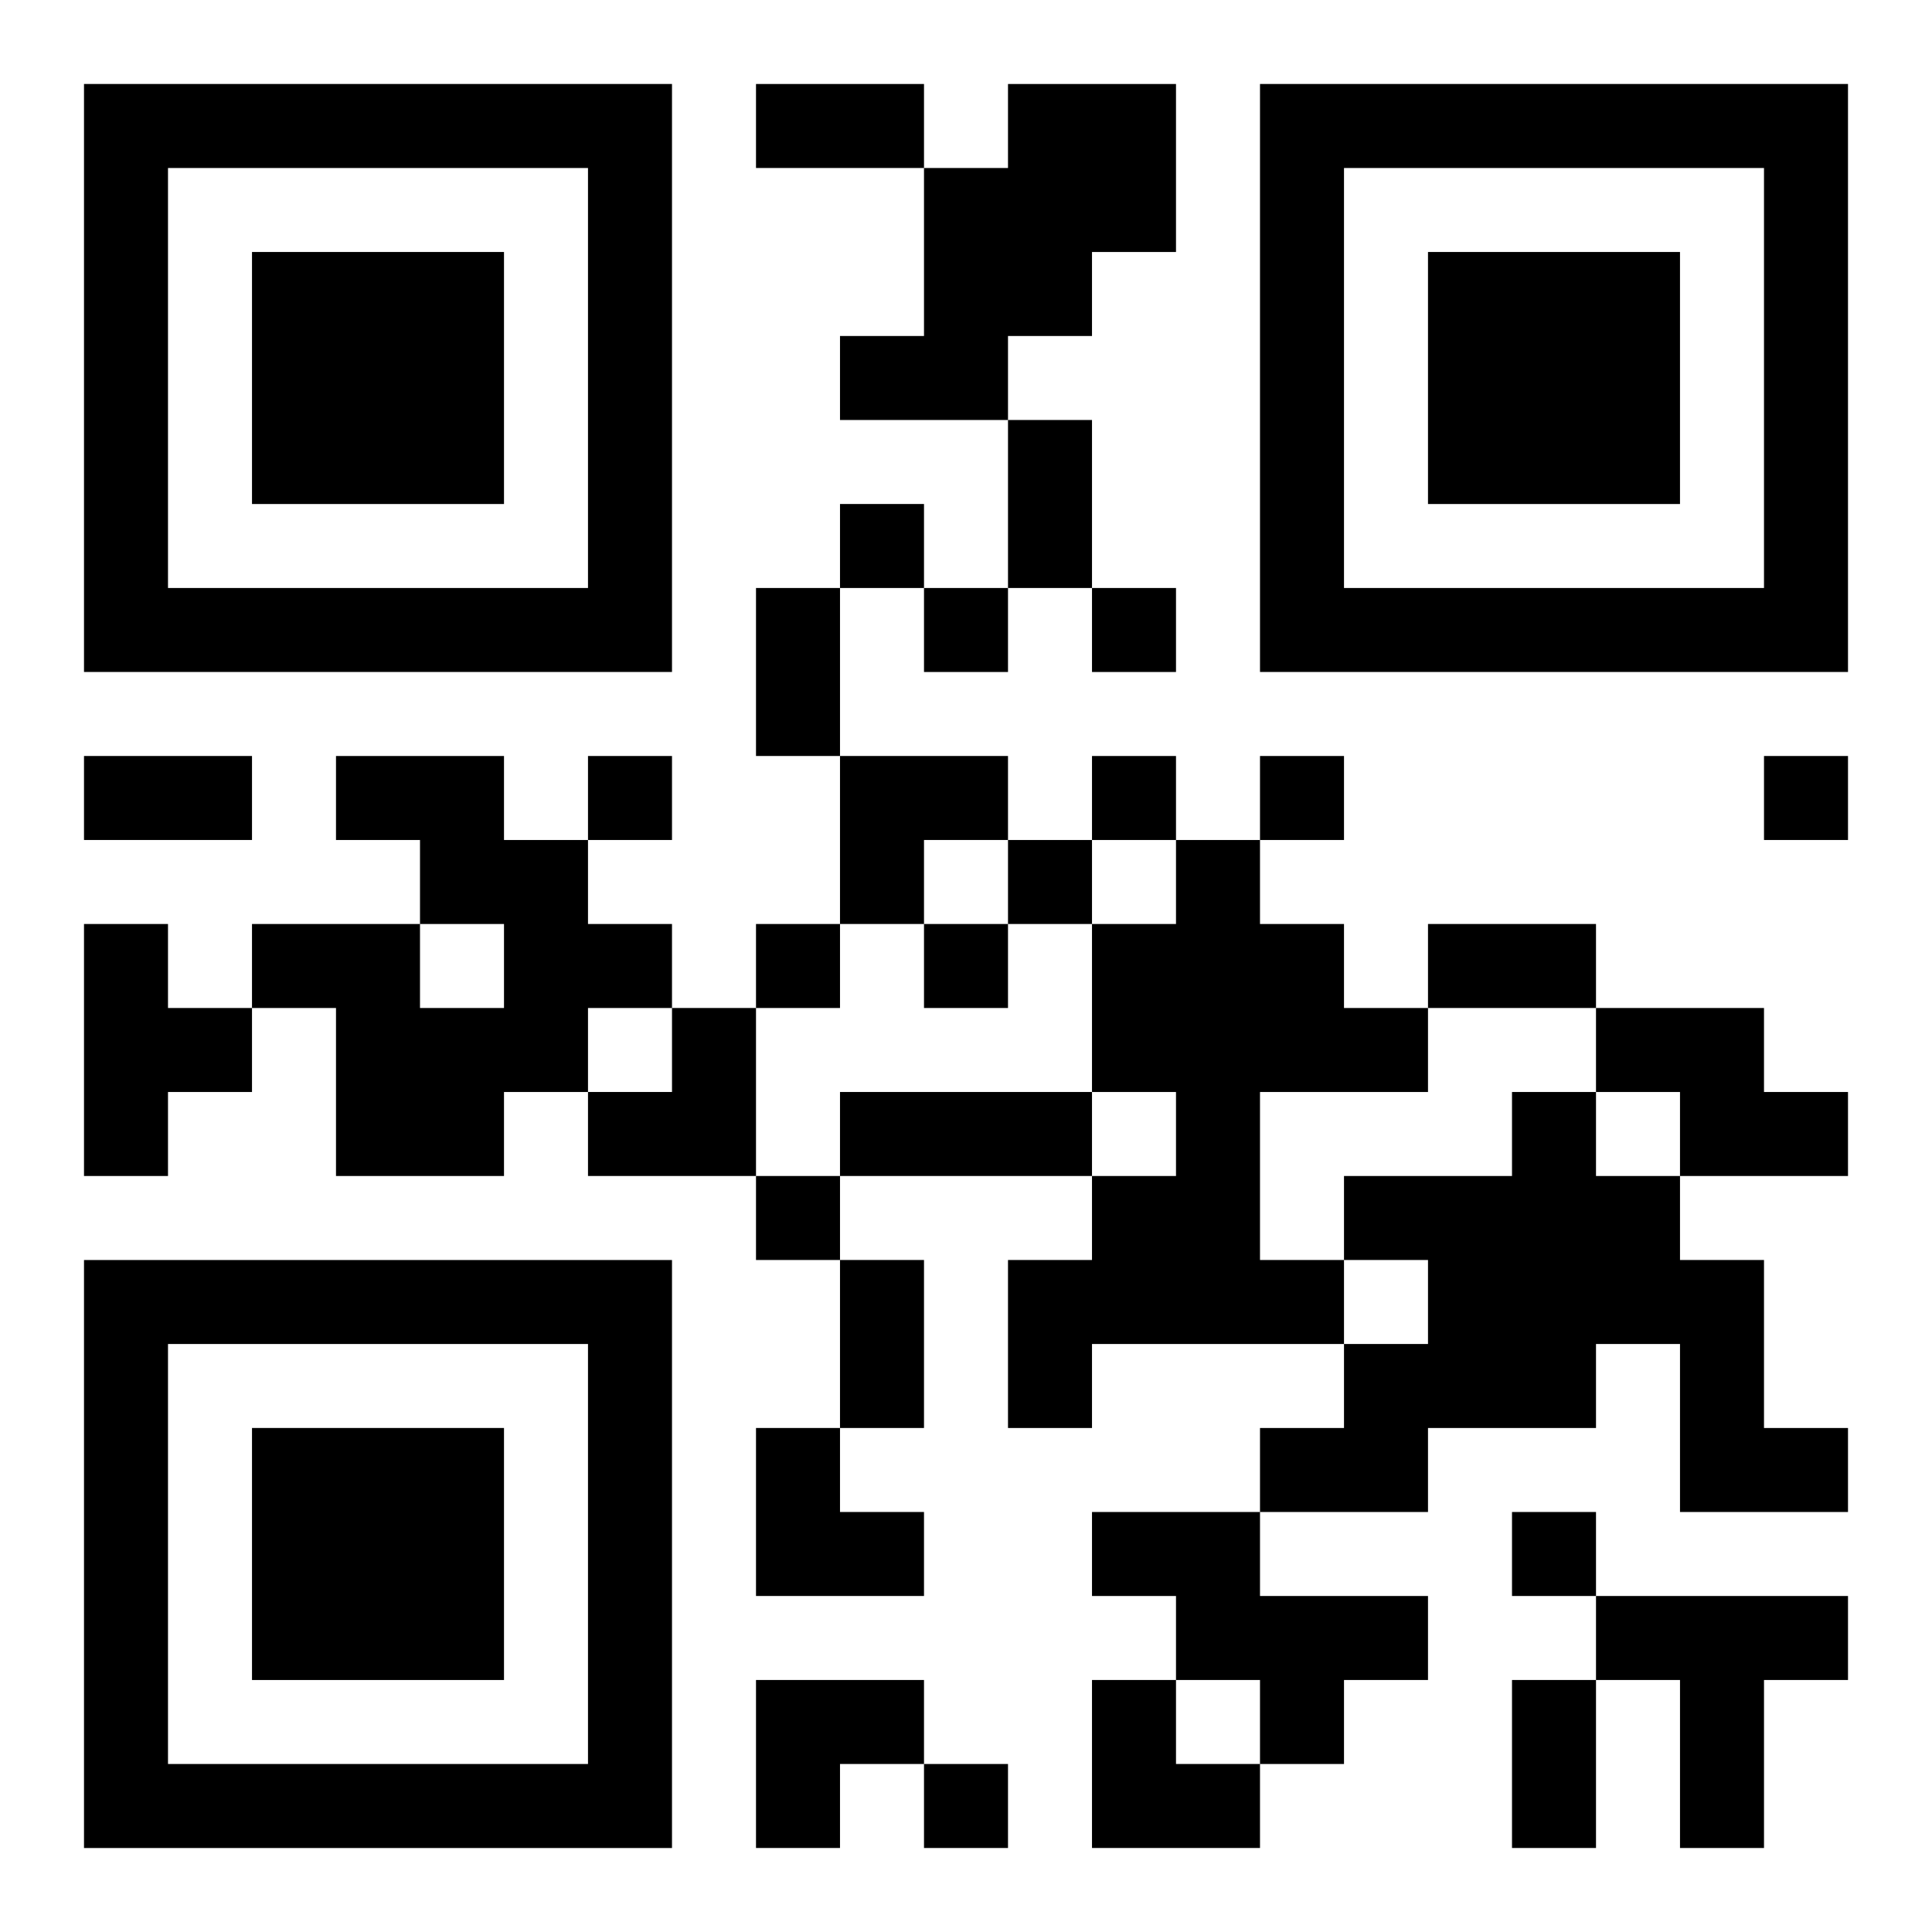 <?xml version="1.0" encoding="UTF-8"?>
<svg width="250" height="250" baseProfile="full" version="1.1" viewBox="-1 -1 23 23" xmlns="http://www.w3.org/2000/svg" xmlns:xlink="http://www.w3.org/1999/xlink"><symbol id="a"><path d="m0 7v7h7v-7h-7zm1 1h5v5h-5v-5zm1 1v3h3v-3h-3z"/></symbol><use y="-7" xlink:href="#a"/><use y="7" xlink:href="#a"/><use x="14" y="-7" xlink:href="#a"/><path d="m11 0h2v2h-1v1h-1v1h-2v-1h1v-2h1v-1m-8 8h2v1h1v1h1v1h-1v1h-1v1h-2v-2h-1v-1h2v1h1v-1h-1v-1h-1v-1m10 1h1v1h1v1h1v1h-2v2h1v1h-3v1h-1v-2h1v-1h1v-1h-1v-2h1v-1m-13 1h1v1h1v1h-1v1h-1v-3m18 1h2v1h1v1h-2v-1h-1v-1m-1 1h1v1h1v1h1v2h1v1h-2v-2h-1v1h-2v1h-2v-1h1v-1h1v-1h-1v-1h2v-1m-5 5h2v1h2v1h-1v1h-1v-1h-1v-1h-1v-1m6 1h3v1h-1v2h-1v-2h-1v-1m-9-13v1h1v-1h-1m1 1v1h1v-1h-1m2 0v1h1v-1h-1m-6 2v1h1v-1h-1m6 0v1h1v-1h-1m2 0v1h1v-1h-1m6 0v1h1v-1h-1m-9 1v1h1v-1h-1m-3 1v1h1v-1h-1m2 0v1h1v-1h-1m-2 3v1h1v-1h-1m9 4v1h1v-1h-1m-7 3v1h1v-1h-1m-2-20h2v1h-2v-1m3 4h1v2h-1v-2m-3 2h1v2h-1v-2m-8 2h2v1h-2v-1m16 2h2v1h-2v-1m-7 2h3v1h-3v-1m0 2h1v2h-1v-2m8 5h1v2h-1v-2m-8-11h2v1h-1v1h-1zm-3 3m1 0h1v2h-2v-1h1zm1 5h1v1h1v1h-2zm0 3h2v1h-1v1h-1zm4 0h1v1h1v1h-2z"/></svg>
